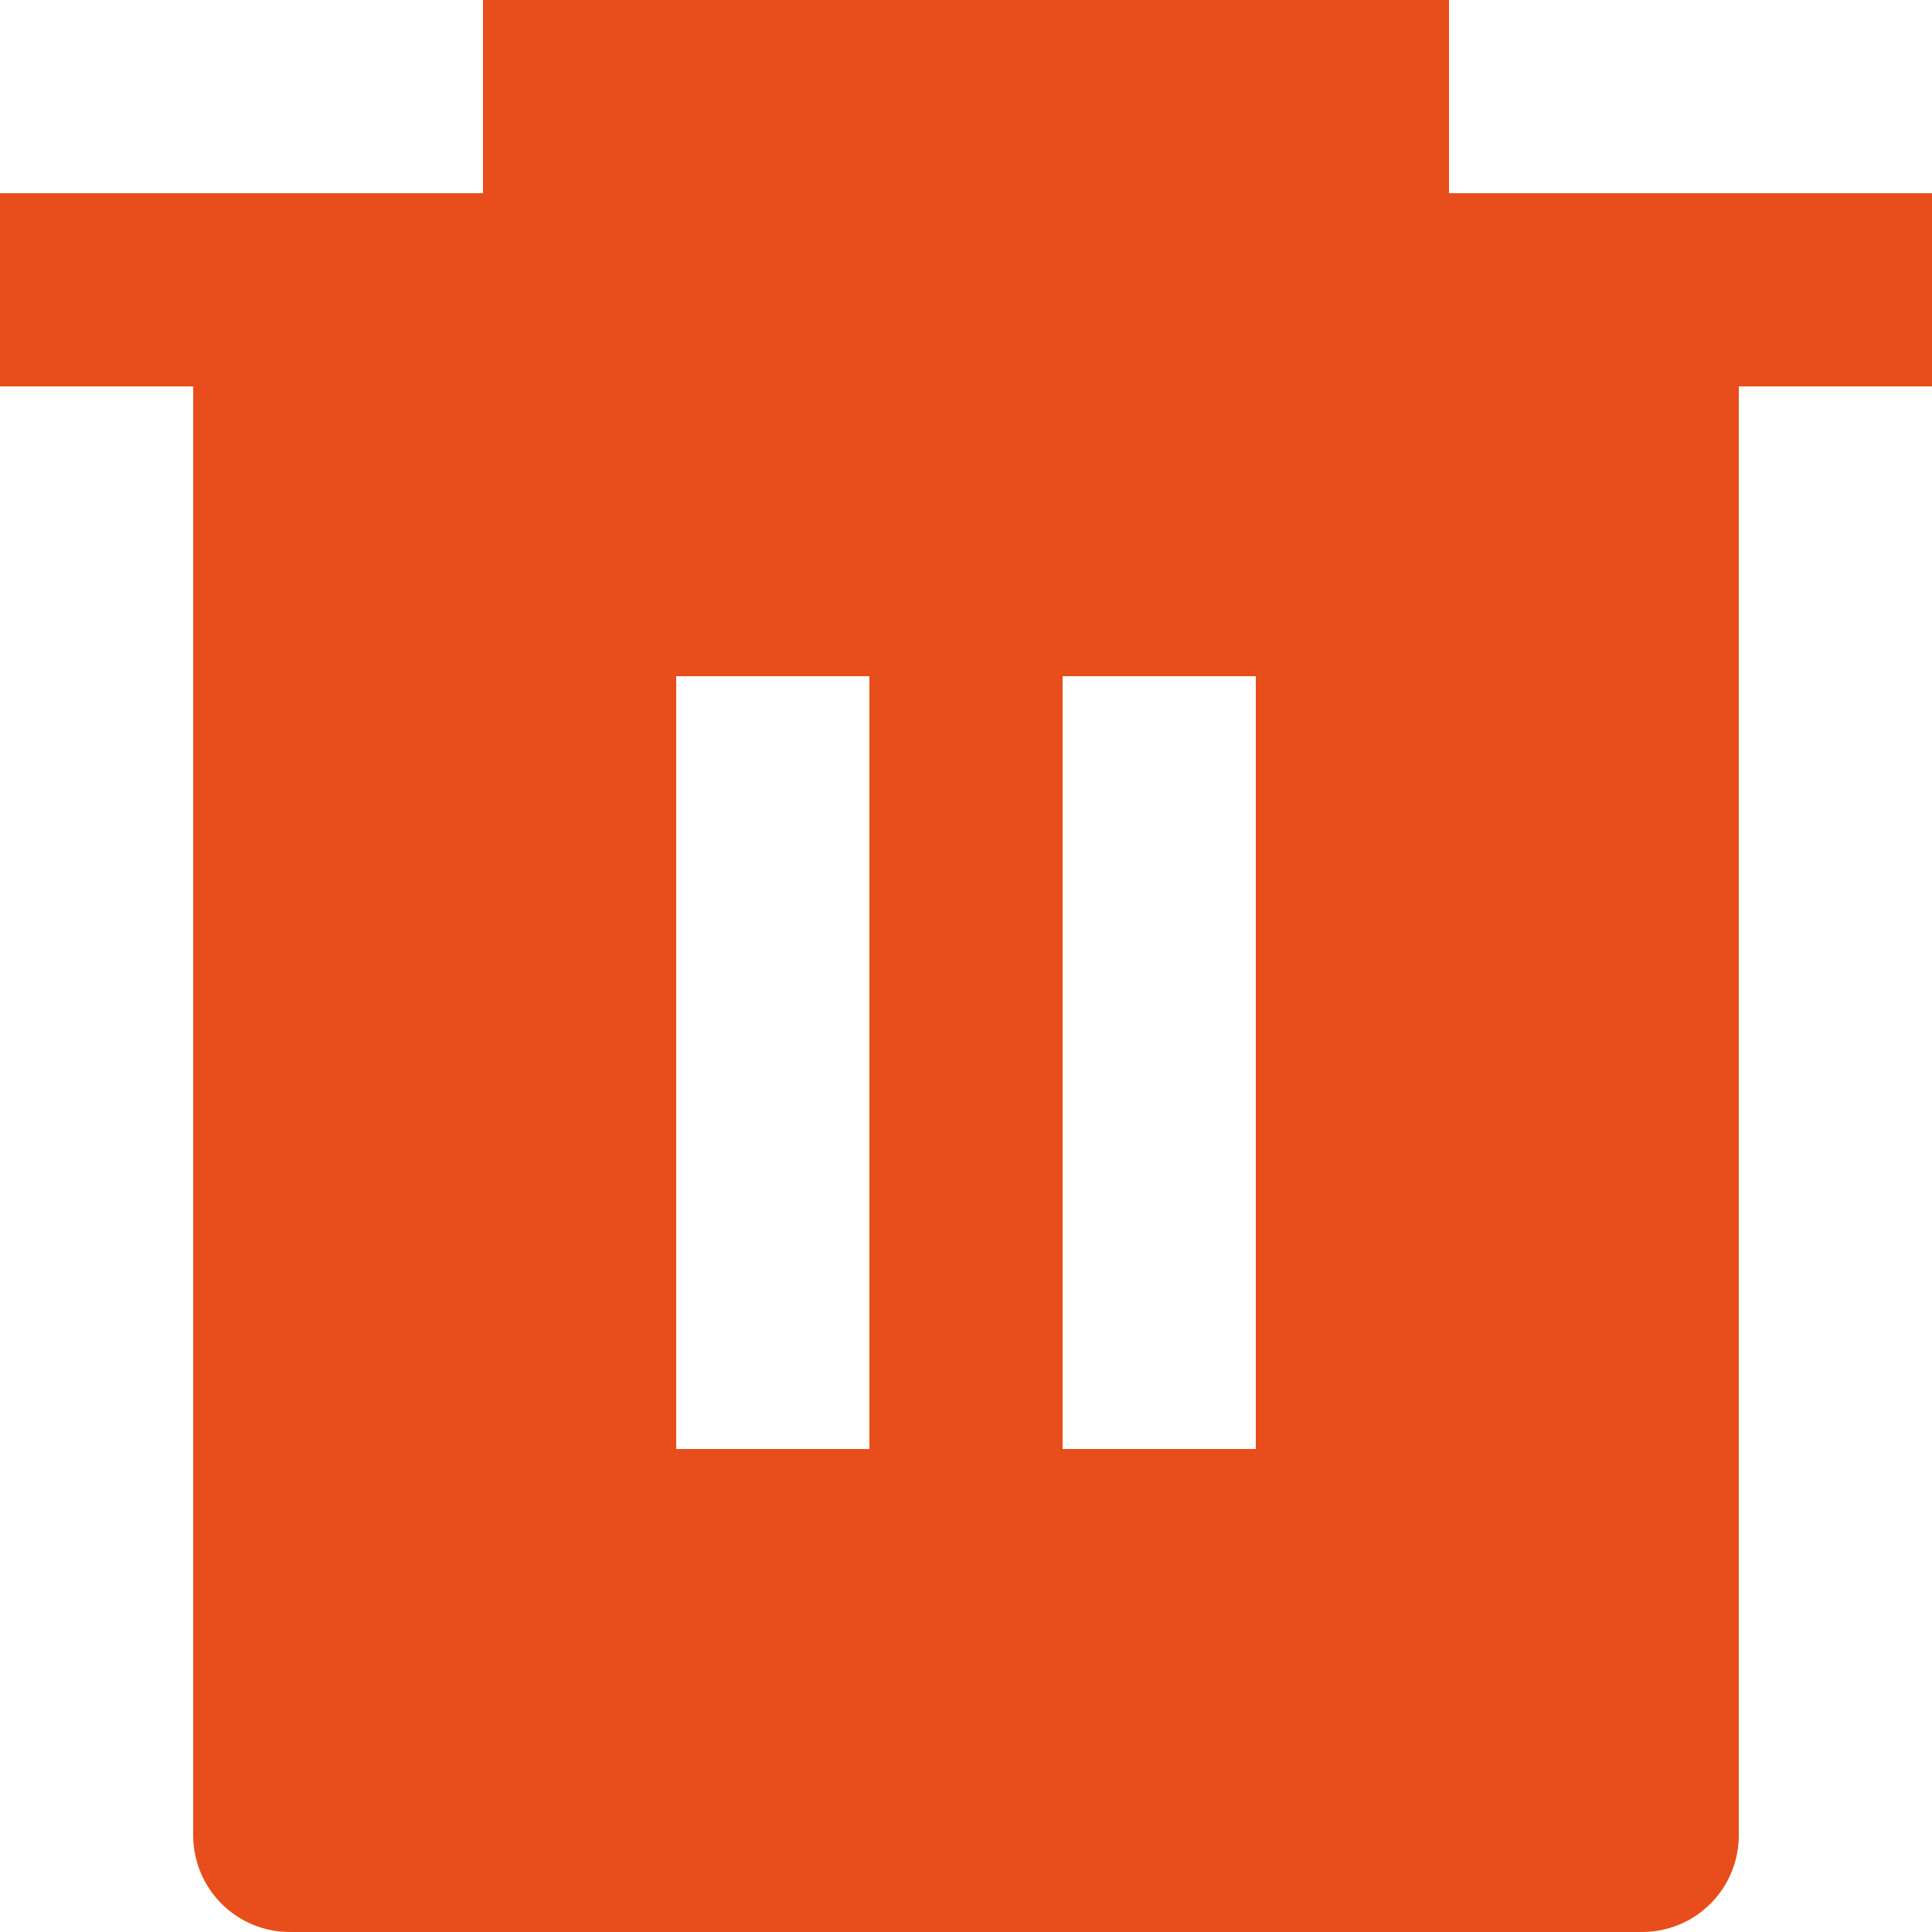 <svg width="40" height="40" viewBox="0 0 40 40" fill="none" xmlns="http://www.w3.org/2000/svg">
<path d="M30 4H40V8H36V38C36 38.53 35.789 39.039 35.414 39.414C35.039 39.789 34.53 40 34 40H6C5.47 40 4.961 39.789 4.586 39.414C4.211 39.039 4 38.53 4 38V8H0V4H10V0H30V4ZM14 14V30H18V14H14ZM22 14V30H26V14H22Z" fill="#E84E1B"/>
</svg>
